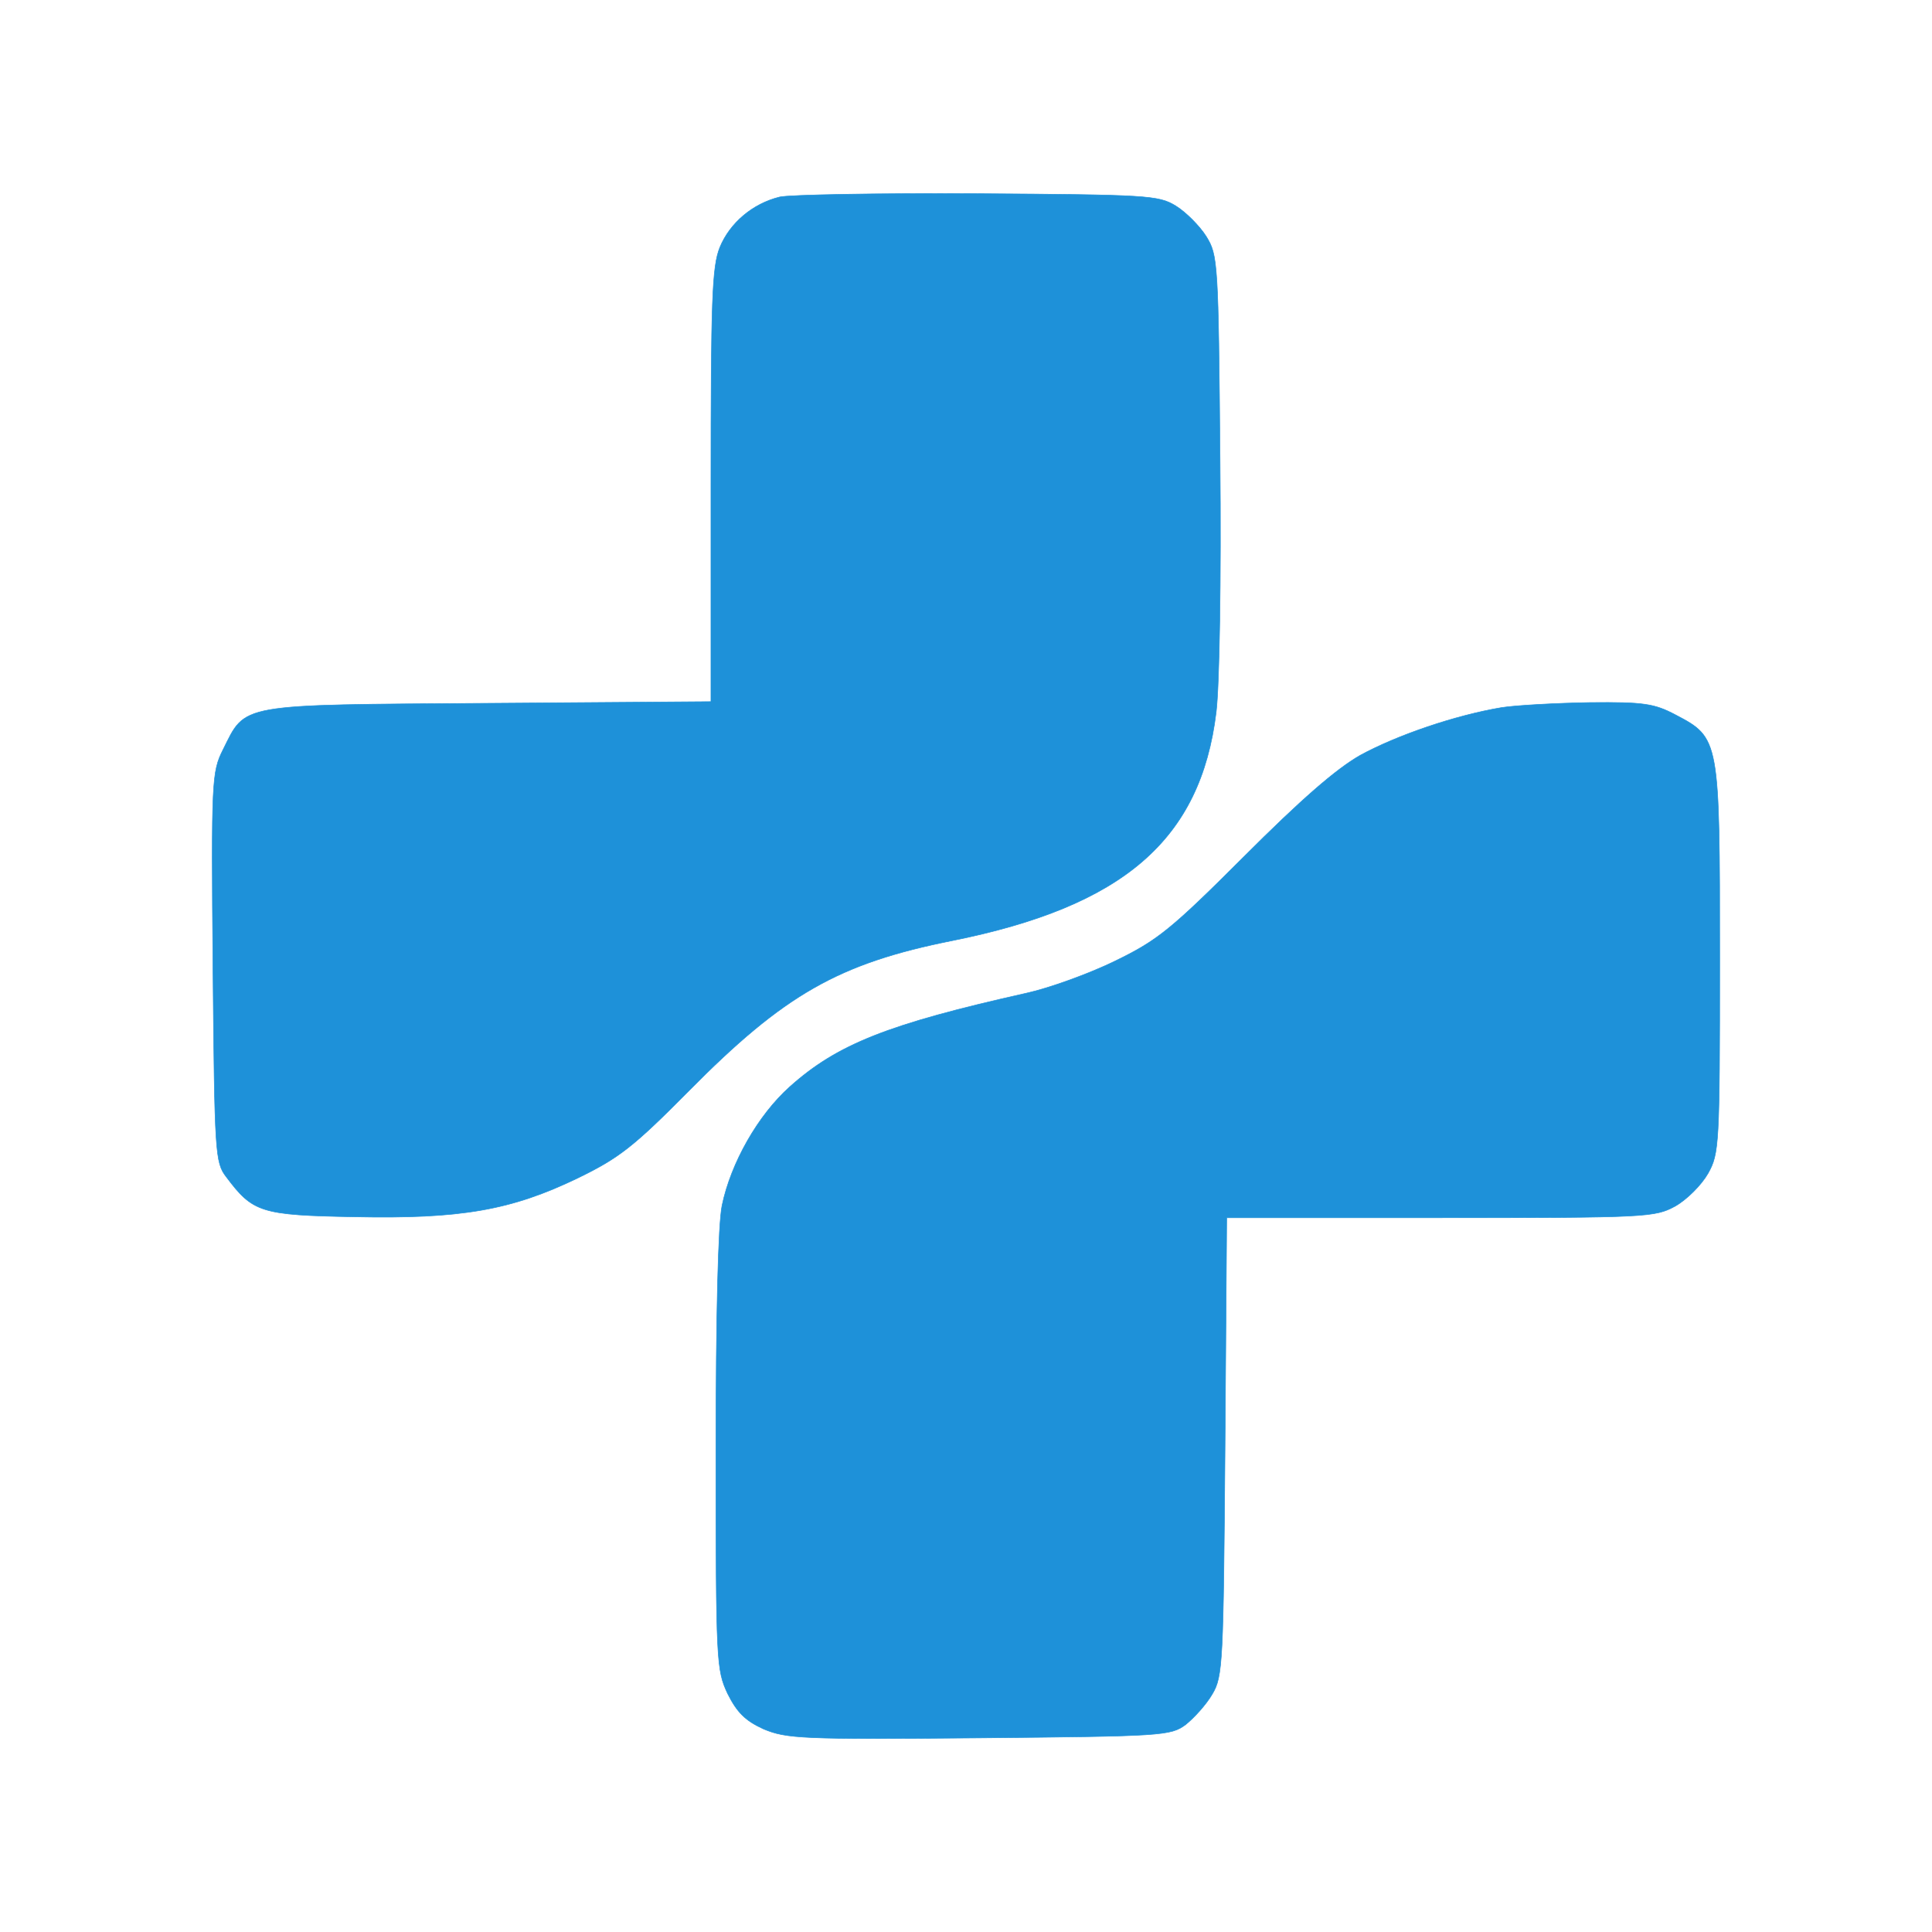 <?xml version="1.0" encoding="UTF-8" standalone="no" ?>
<!DOCTYPE svg PUBLIC "-//W3C//DTD SVG 1.1//EN" "http://www.w3.org/Graphics/SVG/1.1/DTD/svg11.dtd">
<svg xmlns="http://www.w3.org/2000/svg" xmlns:xlink="http://www.w3.org/1999/xlink" version="1.1" width="1080" height="1080" viewBox="0 0 1080 1080" xml:space="preserve">
<desc>Created with Fabric.js 5.2.4</desc>
<defs>
</defs>
<g transform="matrix(1 0 0 1 540 540)" id="a0dff59f-61cb-4c30-a4a3-e78f3513ca74"  >
</g>
<g transform="matrix(1 0 0 1 540 540)" id="bf286aa5-ea11-456d-8a56-1613a49908c0"  >
<rect style="stroke: none; stroke-width: 1; stroke-dasharray: none; stroke-linecap: butt; stroke-dashoffset: 0; stroke-linejoin: miter; stroke-miterlimit: 4; fill: rgb(255,255,255); fill-rule: nonzero; opacity: 1; visibility: hidden;" vector-effect="non-scaling-stroke"  x="-540" y="-540" rx="0" ry="0" width="1080" height="1080" />
</g>
<g transform="matrix(0.31 0 0 -0.31 400.43 394.29)"  >
<path style="stroke: rgb(30,145,217); stroke-width: 1; stroke-dasharray: none; stroke-linecap: butt; stroke-dashoffset: 0; stroke-linejoin: miter; stroke-miterlimit: 4; fill: rgb(30,145,217); fill-rule: nonzero; opacity: 1;" vector-effect="non-scaling-stroke"  transform=" translate(-1809.68, -5704.31)" d="M 1924 6621 C 1875 6609 1834 6574 1816 6530 C 1802 6495 1800 6435 1800 6100 L 1800 5711 L 1398 5708 C 943 5705 962 5708 920 5624 C 900 5584 899 5568 902 5232 C 905 4896 906 4880 926 4854 C 974 4790 988 4785 1157 4782 C 1349 4778 1440 4794 1560 4852 C 1634 4888 1660 4908 1760 5009 C 1932 5183 2030 5239 2235 5280 C 2544 5342 2683 5462 2711 5692 C 2717 5741 2720 5932 2718 6146 C 2715 6505 2714 6516 2693 6550 C 2681 6569 2656 6594 2638 6605 C 2607 6624 2586 6625 2280 6627 C 2101 6628 1941 6625 1924 6621 z" stroke-linecap="round" />
</g>
<g transform="matrix(0.31 0 0 -0.31 680.77 682.27)"  >
<path style="stroke: rgb(30,145,217); stroke-width: 1; stroke-dasharray: none; stroke-linecap: butt; stroke-dashoffset: 0; stroke-linejoin: miter; stroke-miterlimit: 4; fill: rgb(30,145,217); fill-rule: nonzero; opacity: 1;" vector-effect="non-scaling-stroke"  transform=" translate(-2705, -4775)" d="M 3217 5700 C 3133 5686 3028 5650 2962 5614 C 2918 5589 2855 5534 2752 5431 C 2620 5299 2596 5280 2520 5243 C 2473 5220 2401 5194 2360 5185 C 2110 5129 2019 5093 1933 5016 C 1876 4965 1827 4879 1811 4802 C 1804 4768 1800 4606 1800 4358 C 1800 3978 1801 3965 1821 3922 C 1838 3888 1853 3873 1886 3858 C 1927 3841 1953 3839 2274 3842 C 2606 3845 2620 3846 2647 3866 C 2662 3878 2684 3902 2695 3921 C 2714 3953 2715 3976 2718 4368 L 2721 4780 L 3107 4780 C 3481 4780 3493 4781 3530 4801 C 3551 4813 3577 4839 3589 4860 C 3609 4896 3610 4910 3610 5247 C 3610 5644 3610 5645 3530 5687 C 3492 5707 3473 5710 3376 5709 C 3315 5708 3243 5704 3217 5700 z" stroke-linecap="round" />
</g>
<g transform="matrix(NaN NaN NaN NaN 0 0)"  >
<g style=""   >
</g>
</g>
<g transform="matrix(NaN NaN NaN NaN 0 0)"  >
<g style=""   >
</g>
</g>
<g transform="matrix(NaN NaN NaN NaN 0 0)"  >
<g style=""   >
</g>
</g>
<g transform="matrix(NaN NaN NaN NaN 0 0)"  >
<g style=""   >
</g>
</g>
<g transform="matrix(NaN NaN NaN NaN 0 0)"  >
<g style=""   >
</g>
</g>
</svg>